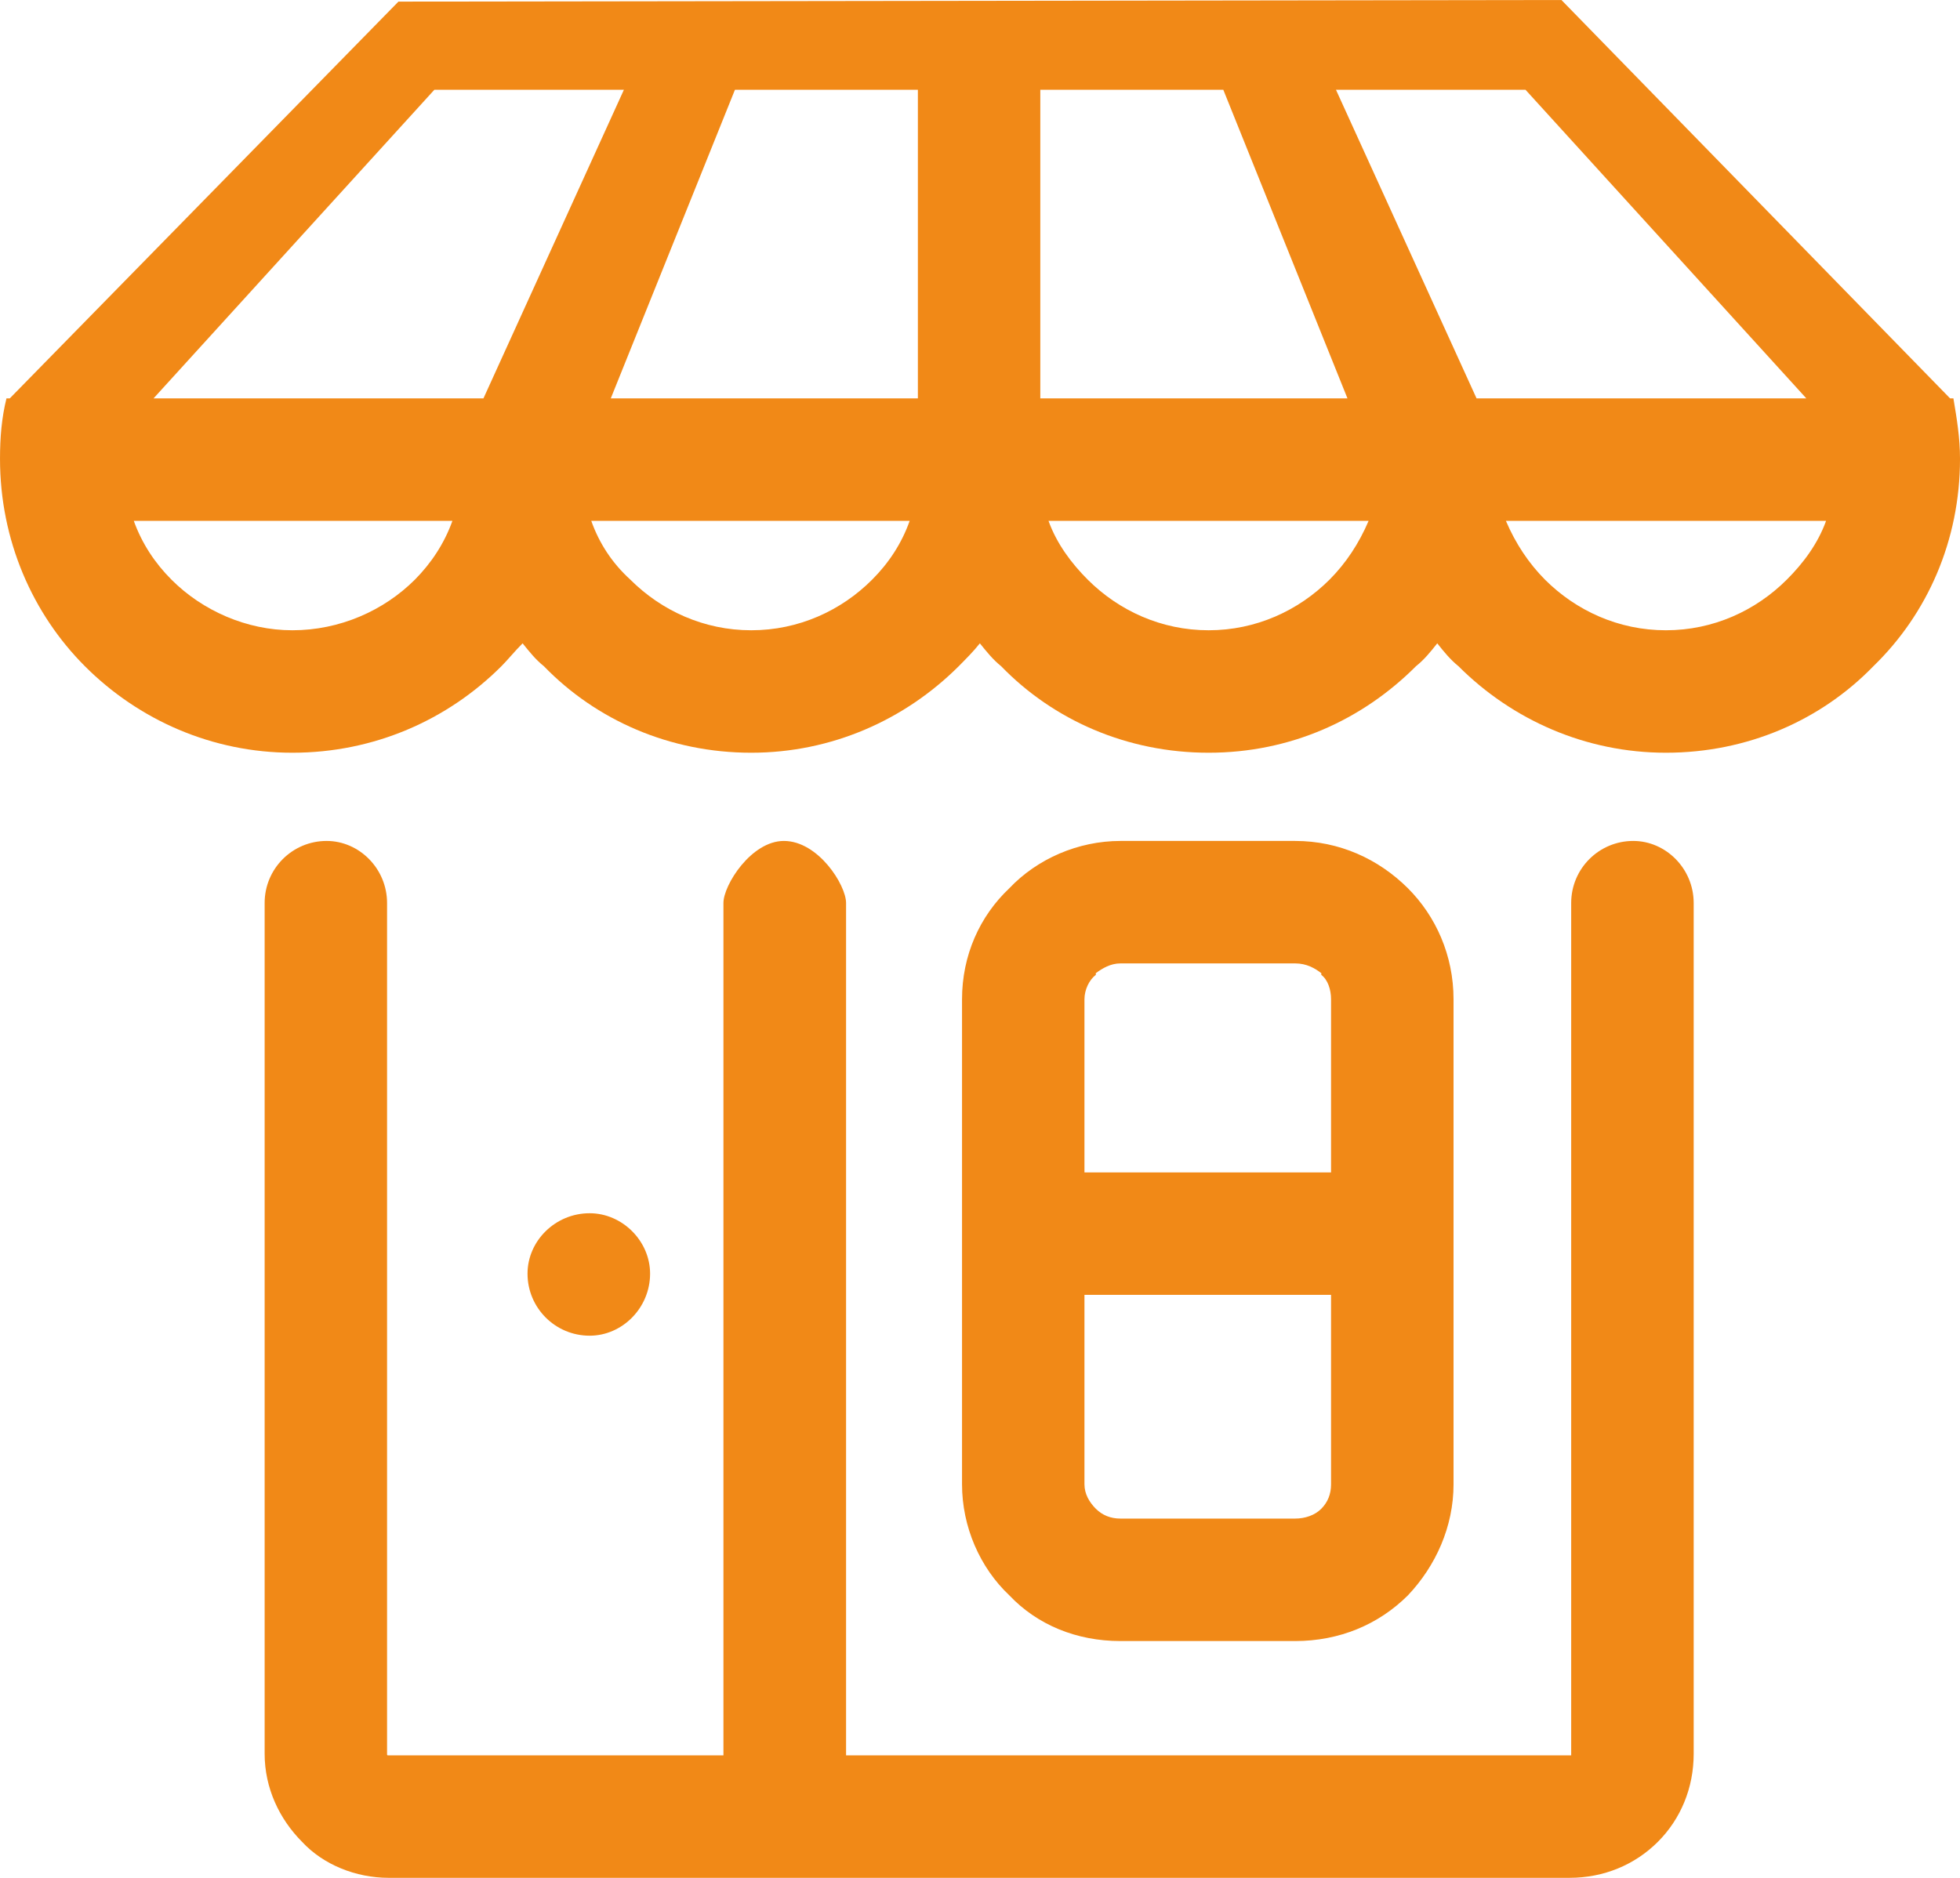 <?xml version="1.0" encoding="UTF-8"?>
<!DOCTYPE svg PUBLIC "-//W3C//DTD SVG 1.1//EN" "http://www.w3.org/Graphics/SVG/1.1/DTD/svg11.dtd">
<!-- Creator: CorelDRAW X8 -->
<svg xmlns="http://www.w3.org/2000/svg" xml:space="preserve" width="163.959mm" height="157.124mm" version="1.1" style="shape-rendering:geometricPrecision; text-rendering:geometricPrecision; image-rendering:optimizeQuality; fill-rule:evenodd; clip-rule:evenodd"
viewBox="0 0 27922 26758"
 xmlns:xlink="http://www.w3.org/1999/xlink">
 <defs>
  <style type="text/css">
   <![CDATA[
    .fil0 {fill:#F18917;fill-rule:nonzero}
   ]]>
  </style>
 </defs>
 <g id="Capa_x0020_1">
  <path class="fil0" d="M15962 11983l2488 0c629,0 1187,256 1607,674l0 0c396,396 650,954 650,1583l0 6910c0,605 -254,1164 -650,1583 -420,418 -978,651 -1607,651l-2488 0c-630,0 -1187,-233 -1583,-651 -420,-396 -674,-978 -674,-1583l0 -6910c0,-629 254,-1187 674,-1583 396,-418 978,-674 1583,-674l0 0zm5491 -4561c139,326 326,605 557,838 443,442 1048,721 1722,721 675,0 1279,-279 1722,-721 234,-233 443,-512 560,-838l-4561 0zm-6516 0c117,326 326,605 559,838 443,442 1048,721 1722,721 674,0 1279,-279 1722,-721 232,-233 418,-512 557,-838l-4560 0zm-6514 0c116,326 301,605 557,838 443,442 1048,721 1722,721 674,0 1281,-279 1722,-721 233,-233 420,-512 535,-838l-4536 0zm-6517 0c117,326 304,605 537,838 441,442 1070,721 1722,721 675,0 1302,-279 1745,-721 231,-233 418,-512 535,-838l-4539 0zm17290 -1745l-1769 -4398 -2607 0 0 4398 4376 0zm6537 0l-4001 -4398 -2700 0 2003 4398 4698 0zm-25594 0l5537 -5654 16568 -23 5537 5677 47 0c47,279 94,558 94,861 0,1163 -465,2210 -1234,2955l0 0c-744,768 -1792,1233 -2956,1233 -1139,0 -2187,-465 -2955,-1233l0 0c-115,-93 -210,-209 -302,-326 -92,117 -186,233 -303,326l0 0c-767,768 -1792,1233 -2954,1233 -1164,0 -2212,-465 -2956,-1233 -116,-93 -209,-209 -303,-326 -92,117 -209,233 -301,326l0 0c-769,768 -1814,1233 -2956,1233 -1162,0 -2210,-465 -2954,-1233 -117,-93 -209,-209 -303,-326 -117,117 -209,233 -302,326l0 0c-768,768 -1816,1233 -2978,1233 -1141,0 -2189,-465 -2956,-1233 -744,-745 -1209,-1792 -1209,-2955 0,-303 23,-582 92,-861l47 0zm6748 0l2001 -4398 -2700 0 -4001 4398 4700 0zm3583 -4398l-1769 4398 4375 0 0 -4398 -2606 0zm-2070 16009c465,0 861,395 861,861 0,488 -396,884 -861,884 -490,0 -885,-396 -885,-884 0,-466 395,-861 885,-861l0 0zm10562 1163l-3513 0 0 2699c0,140 70,256 162,349 94,93 211,140 351,140 5001,0 -2491,0 2488,0 141,0 281,-47 373,-140l0 0c92,-93 139,-209 139,-349l0 -2699zm-3513 -1745l3513 0 0 -2466c0,-140 -47,-280 -139,-349l0 -24c-92,-70 -209,-139 -373,-139 -3979,0 1513,0 -2488,0 -140,0 -257,69 -351,139l0 24c-92,69 -162,209 -162,349l0 2466zm8679 -3839l0 12123c0,488 -185,930 -511,1256l0 0c-327,326 -768,512 -1258,512l-16822 0c-466,0 -931,-186 -1233,-512 -325,-326 -534,-768 -534,-1256l0 -12123c0,-489 395,-884 883,-884 465,0 861,395 861,884l0 12123c0,23 0,23 23,23l4769 0 0 -12076c0,-24 0,186 0,-70 0,-256 396,-884 861,-884 490,0 886,628 886,884 0,256 0,46 0,70l0 12076 10330 0c0,0 0,0 0,-23l0 -12123c0,-489 396,-884 884,-884 465,0 861,395 861,884l0 0z"/>
 </g>
</svg>

